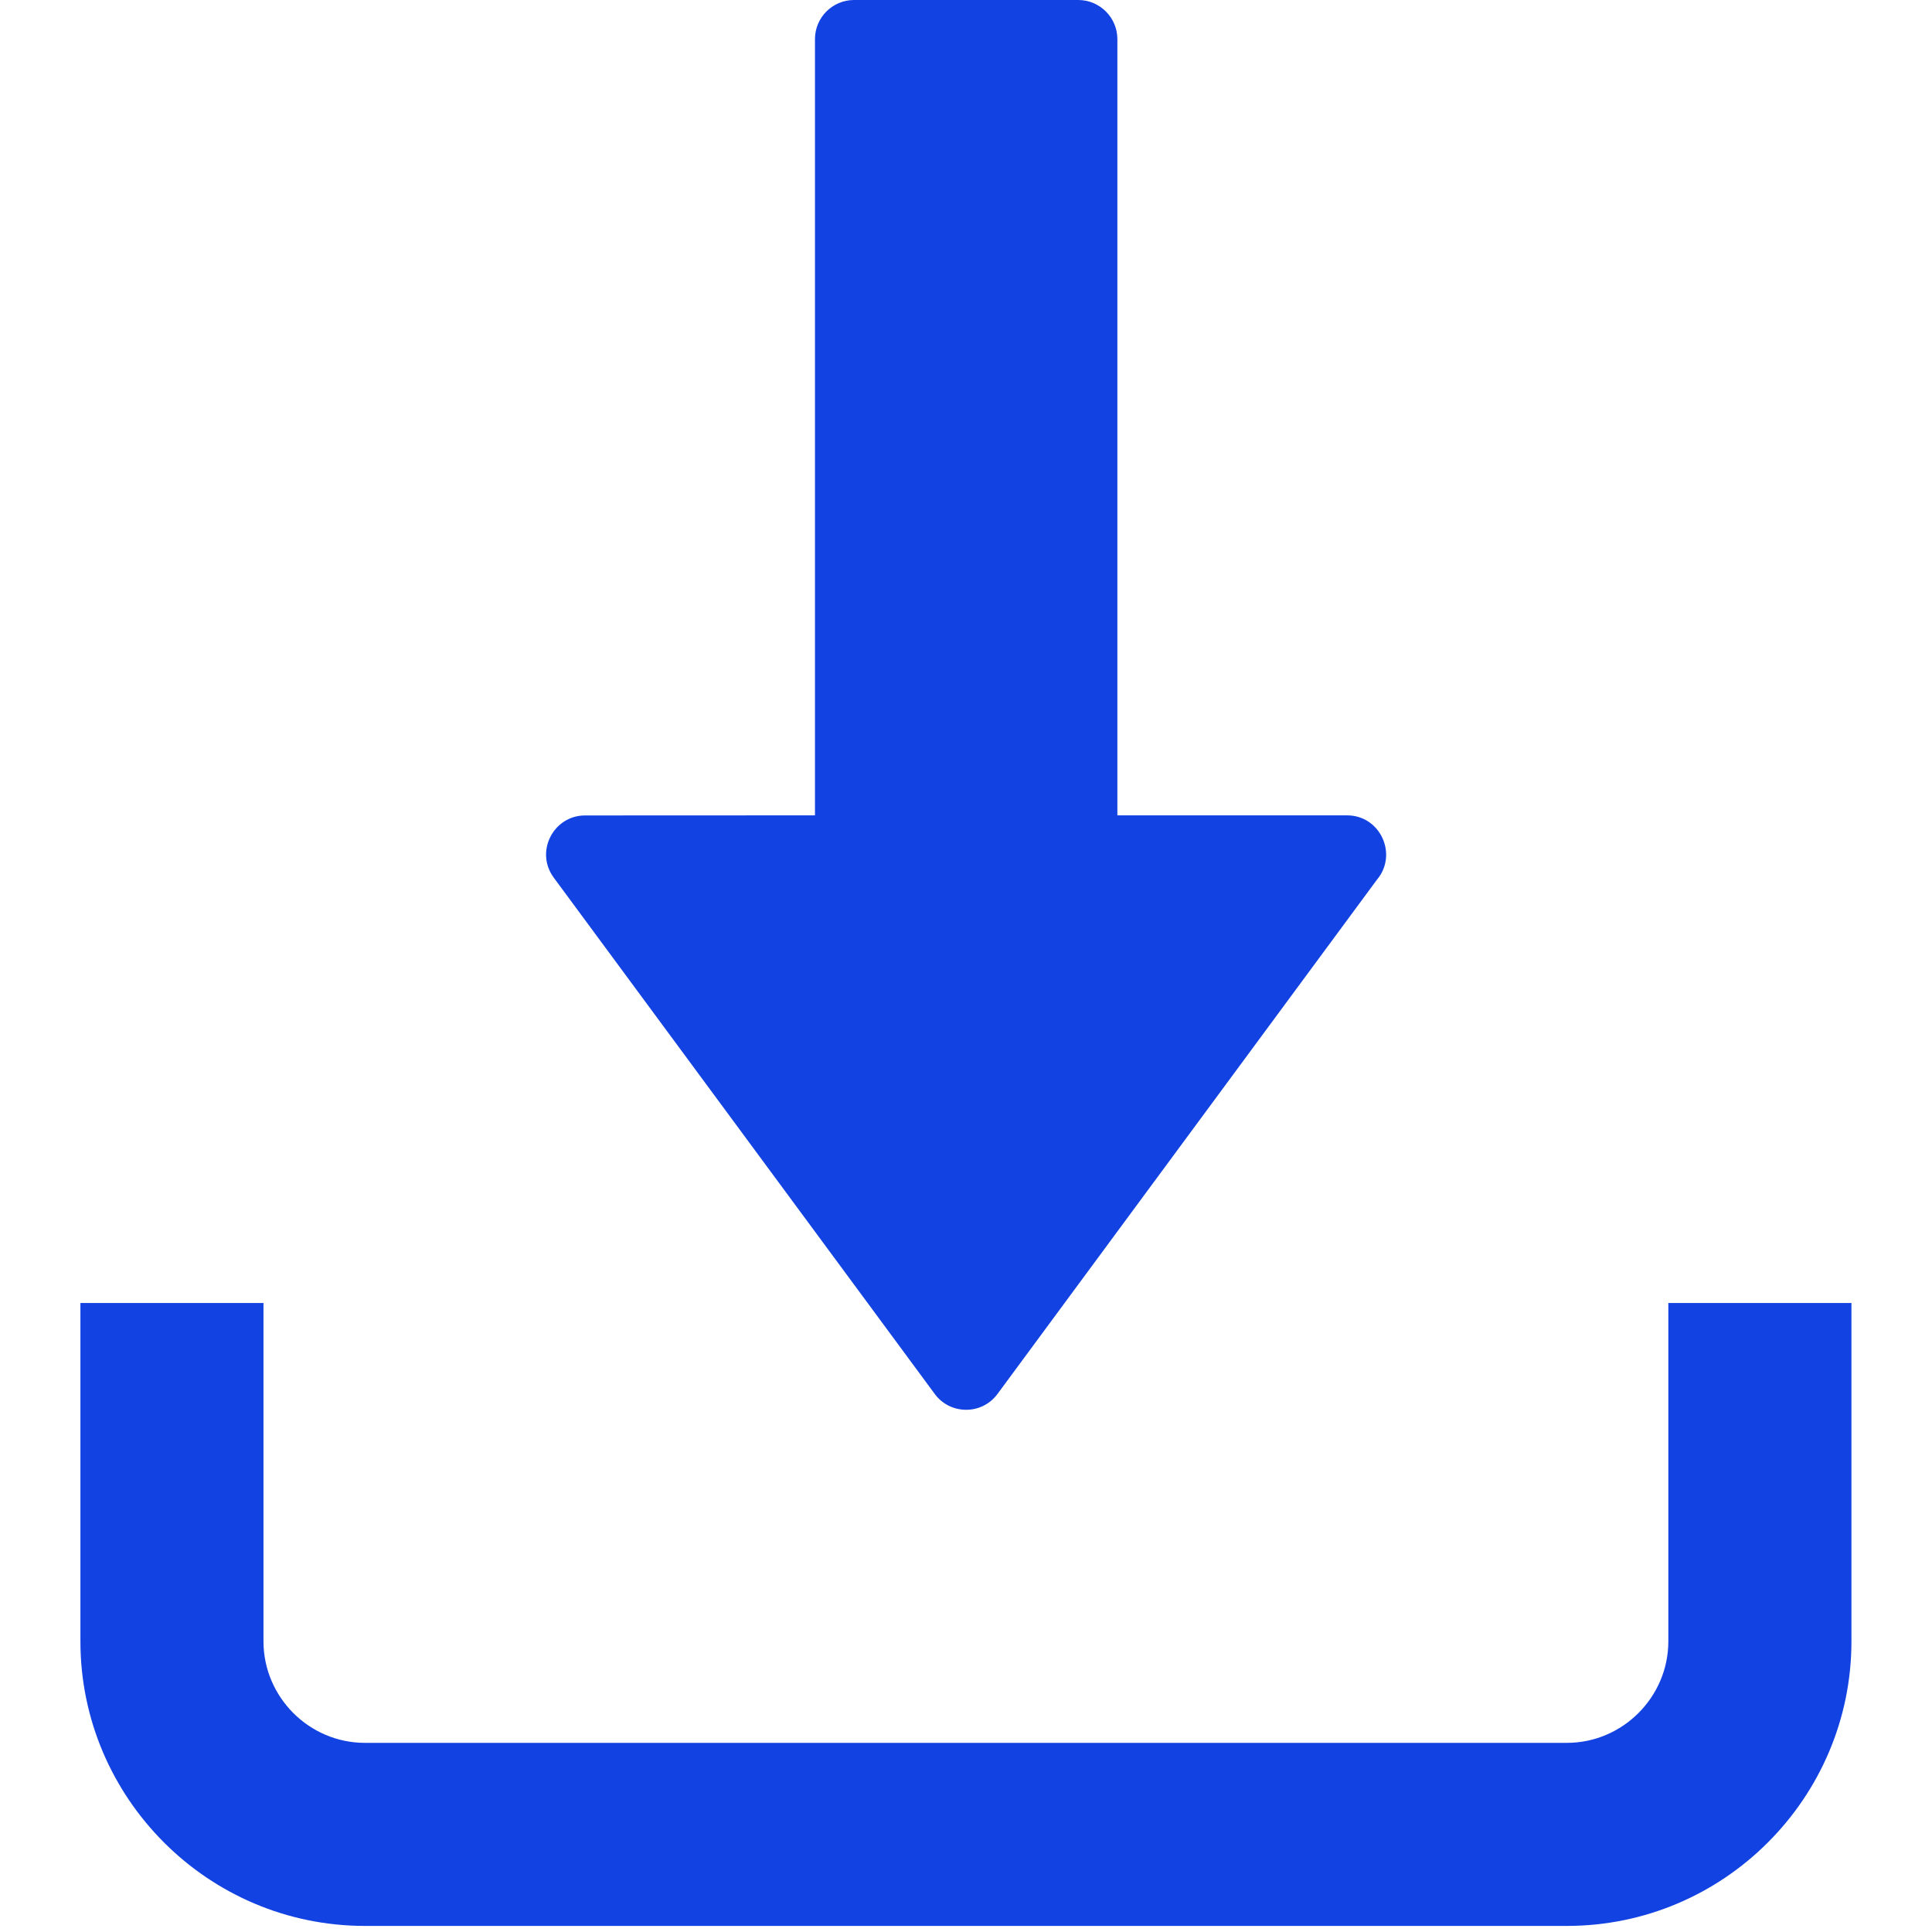 <svg width="40" height="40" viewBox="0 0 40 40" fill="none" xmlns="http://www.w3.org/2000/svg">
<path d="M38.332 26.977V33.984C38.332 35.606 37.669 37.079 36.603 38.145C35.537 39.213 34.063 39.874 32.442 39.874H7.555C5.934 39.874 4.46 39.213 3.394 38.145C2.328 37.079 1.665 35.606 1.665 33.984V26.977H5.455V33.984C5.455 34.56 5.692 35.085 6.073 35.467C6.453 35.847 6.978 36.084 7.554 36.084H32.441C33.017 36.084 33.542 35.847 33.922 35.467C34.304 35.085 34.541 34.56 34.541 33.984V26.977H38.331H38.332Z" fill="#1242E2"/>
<path fill-rule="evenodd" clip-rule="evenodd" d="M23.134 0.809V16.881H27.888C28.583 16.881 28.945 17.695 28.509 18.212L20.653 28.859C20.325 29.306 19.658 29.293 19.344 28.848L11.463 18.168C11.069 17.629 11.463 16.881 12.114 16.883L16.873 16.881V0.809C16.873 0.364 17.235 0 17.682 0H22.324C22.769 0 23.134 0.364 23.134 0.809Z" fill="#1242E2"/>
</svg>
